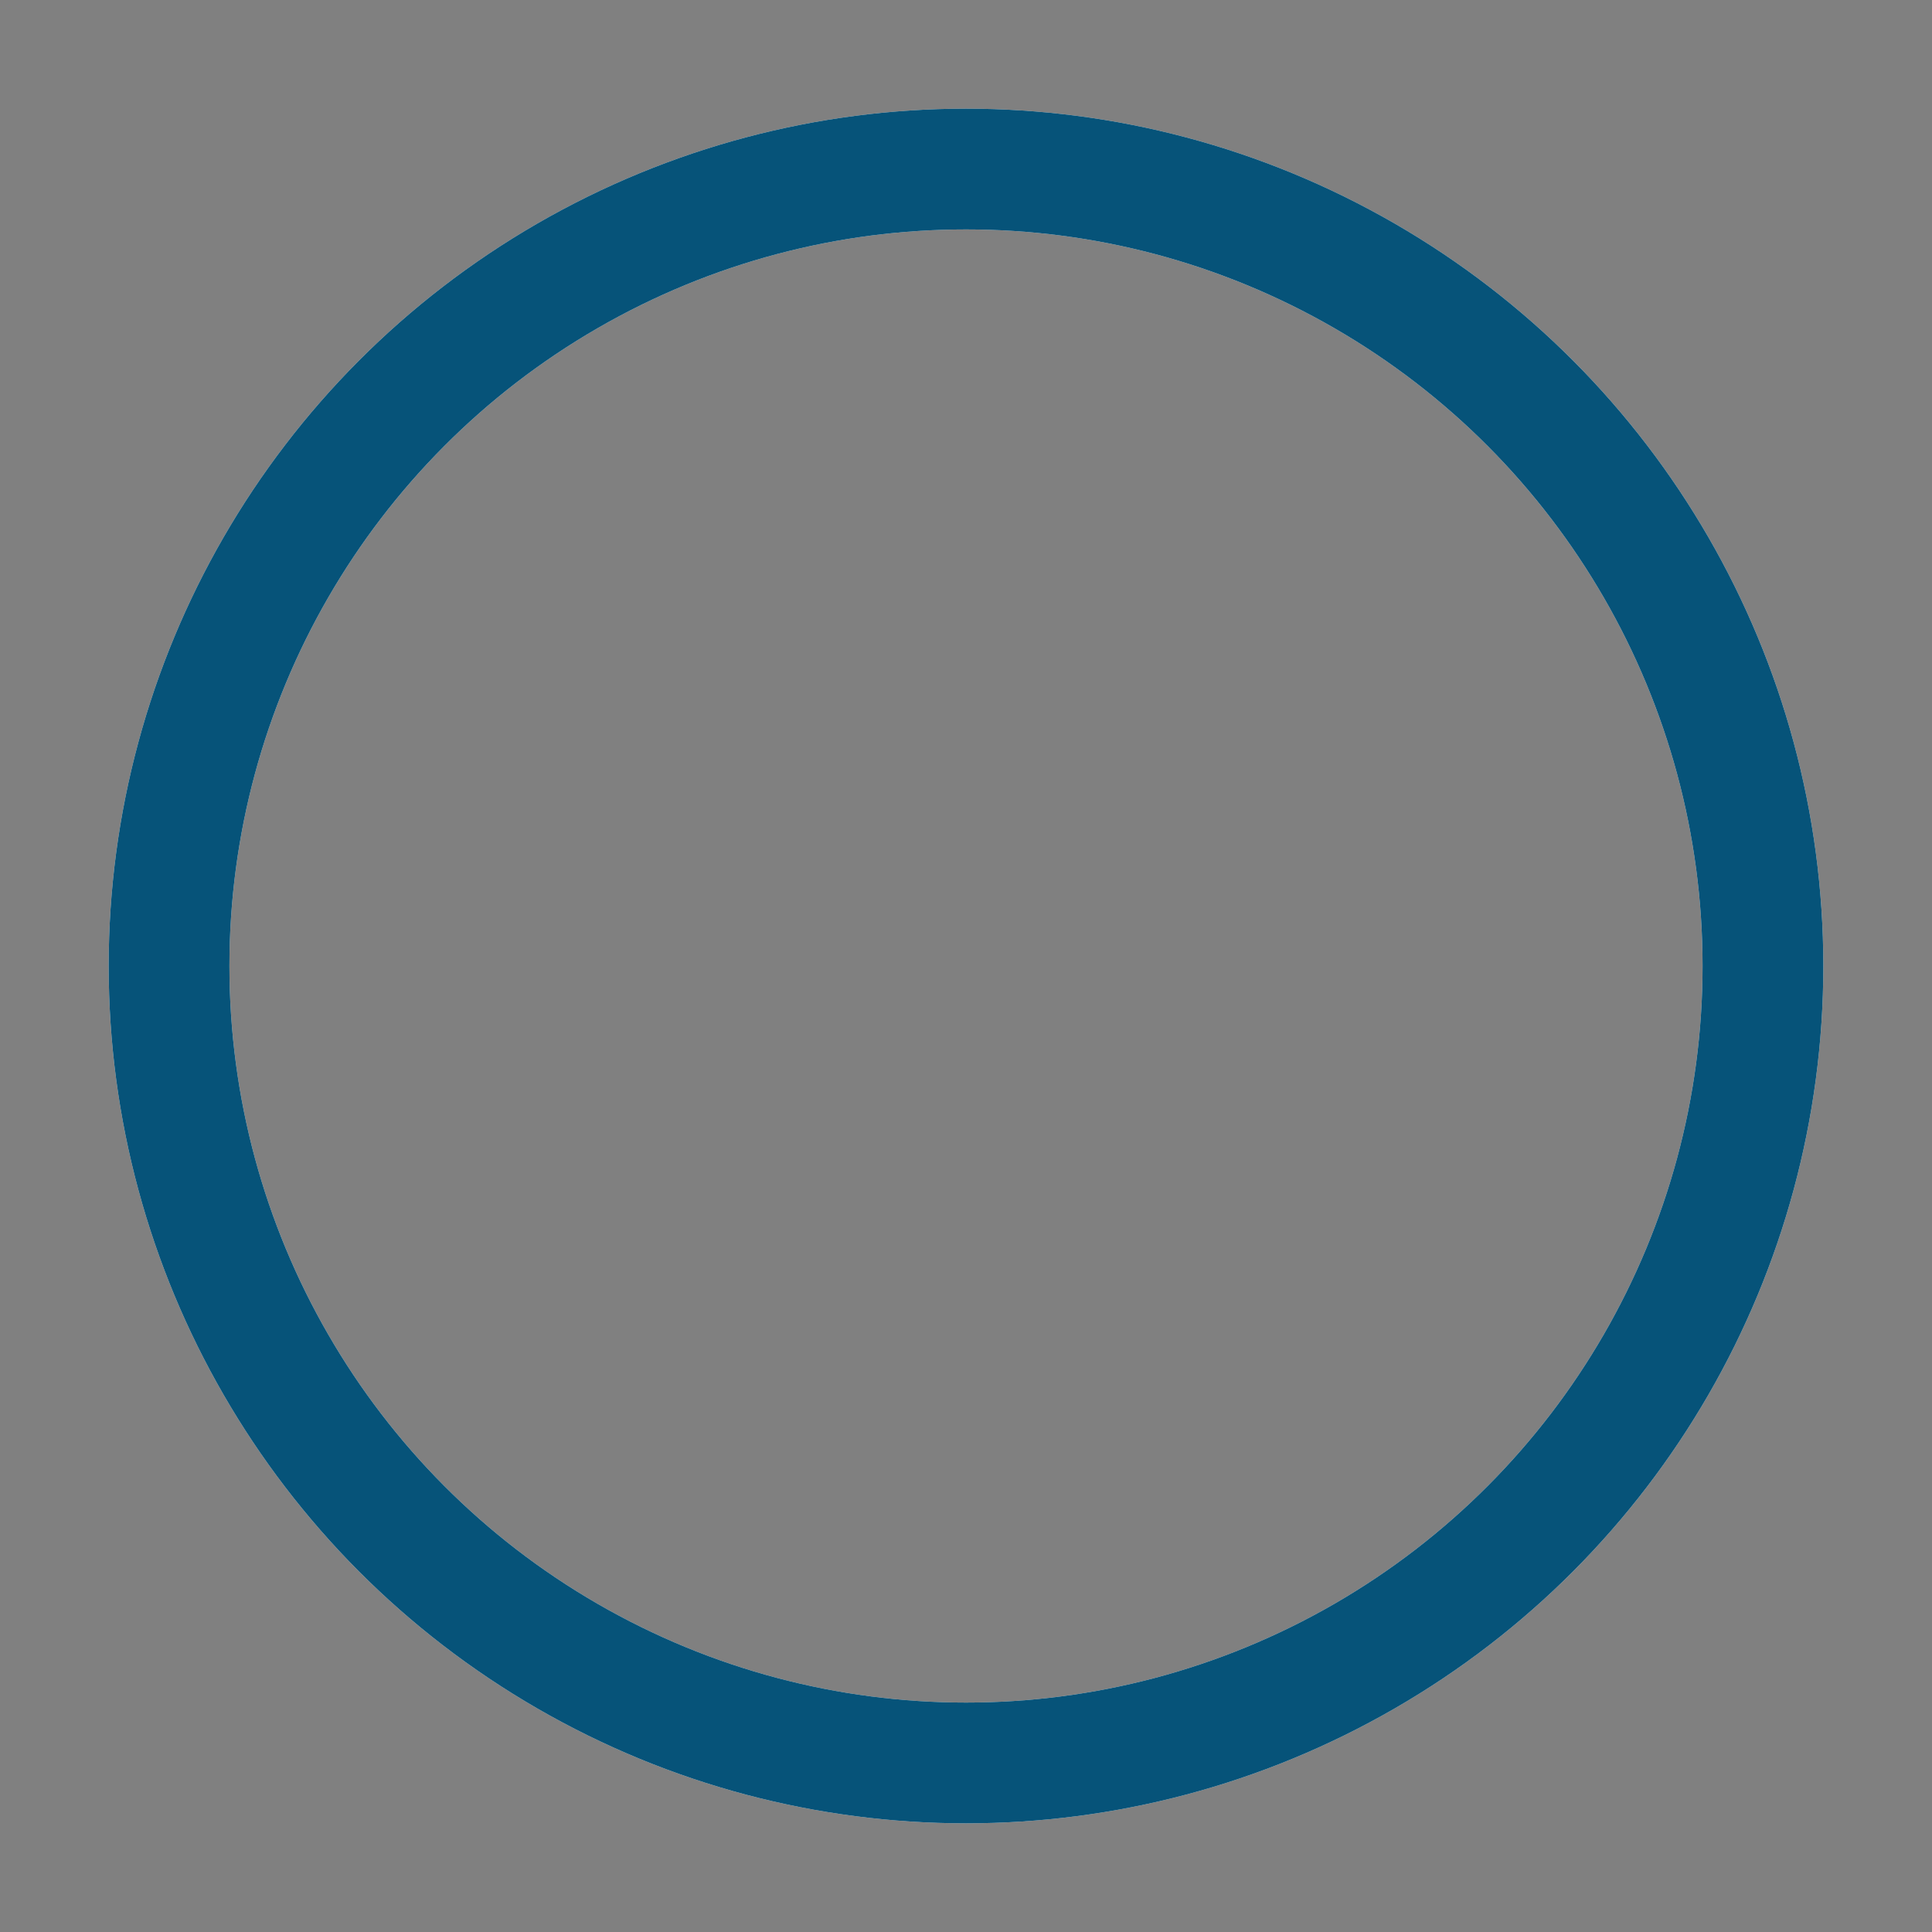 <svg width="80px"  height="80px"  xmlns="http://www.w3.org/2000/svg" viewBox="0 0 80 80" preserveAspectRatio="xMidYMid" >
  <rect x="0" y="0" width="80" height="80" fill="#808080" stroke="none"/>
  <circle cx="40" cy="40" fill="none" r="33" stroke="#f3f5f7" stroke-width="5"></circle>
  <circle cx="40" cy="40" fill="none" r="33" stroke="#065379" stroke-width="5" stroke-linecap="round" atransform="rotate">
    <animateTransform attributeName="transform" type="rotate" calcMode="linear" values="0 40 40;360 40 40" keyTimes="0;1" dur="3s" begin="0s" repeatCount="indefinite"></animateTransform>
    <animate attributeName="stroke-dasharray" calcMode="linear" values="80 140;80 140" keyTimes="0;1" dur="3s" begin="0s" repeatCount="indefinite"></animate>
  </circle>
</svg>